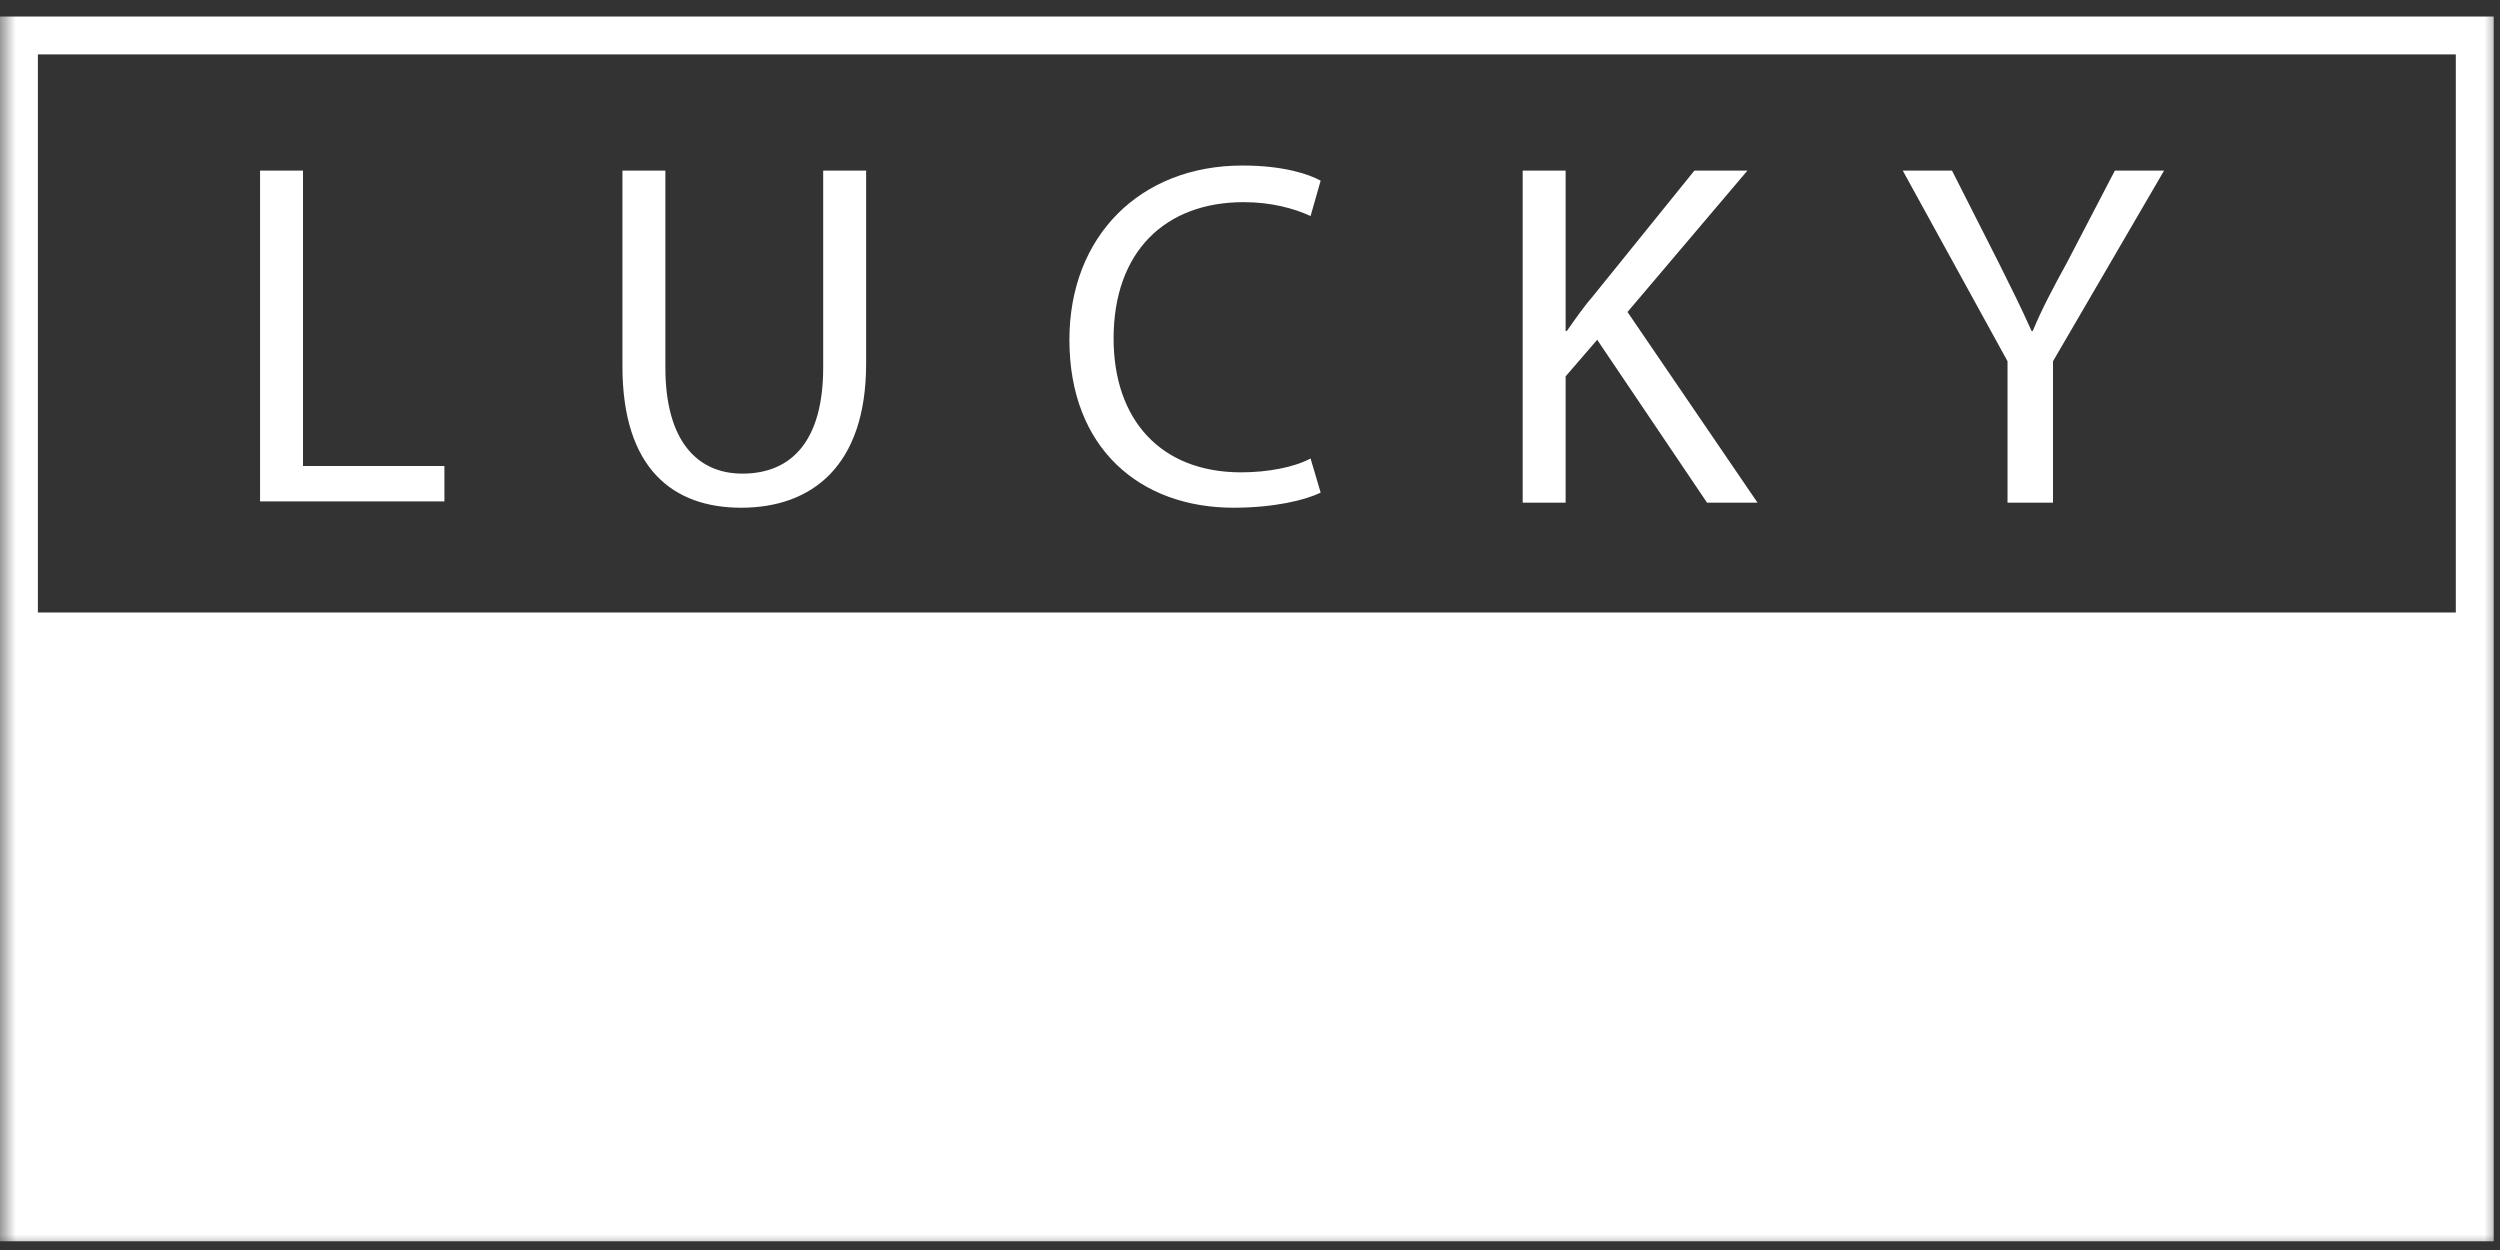 <svg width="80" height="40" viewBox="0 0 80 40" fill="none" xmlns="http://www.w3.org/2000/svg">
    <rect x="0" y="0" width="80" height="40" fill="#333333" stroke="none"/>
    <g clip-path="url(#clip0_1744_915)">
        <mask id="mask0_1744_915" style="mask-type:luminance" maskUnits="userSpaceOnUse" x="0" y="0" width="80" height="40">
            <path d="M80 0H0V40H80V0Z" fill="white"/>
        </mask>
        <g mask="url(#mask0_1744_915)">
            <path d="M8.322 5.459H9.696V14.913H14.221V16.044H8.322V5.459ZM21.292 5.459V11.762C21.292 14.146 22.342 15.156 23.756 15.156C25.332 15.156 26.342 14.105 26.342 11.762V5.459H27.716V11.64C27.716 14.913 25.979 16.247 23.716 16.247C21.534 16.247 19.918 14.994 19.918 11.721V5.459H21.292ZM42.261 15.762C41.777 16.004 40.767 16.247 39.474 16.247C36.484 16.247 34.221 14.348 34.221 10.873C34.221 7.56 36.484 5.297 39.757 5.297C41.09 5.297 41.898 5.58 42.261 5.782L41.938 6.913C41.413 6.671 40.686 6.469 39.797 6.469C37.292 6.469 35.635 8.044 35.635 10.832C35.635 13.418 37.13 15.115 39.716 15.115C40.565 15.115 41.413 14.954 41.938 14.671L42.261 15.762ZM48.726 5.459H50.1V10.59H50.14C50.423 10.186 50.706 9.782 50.989 9.459L54.221 5.459H55.918L52.08 9.984L56.241 16.085H54.625L51.11 10.873L50.1 12.044V16.085H48.726V5.459ZM64.241 16.085V11.56L60.888 5.459H62.464L63.959 8.408C64.362 9.216 64.686 9.863 65.009 10.59H65.049C65.332 9.903 65.696 9.216 66.14 8.408L67.676 5.459H69.251L65.696 11.56V16.085H64.241ZM8.161 33.297C8.767 33.661 9.655 33.984 10.625 33.984C12.039 33.984 12.847 33.257 12.847 32.166C12.847 31.156 12.282 30.59 10.827 30.065C9.09 29.459 8.039 28.57 8.039 27.075C8.039 25.418 9.413 24.206 11.474 24.206C12.565 24.206 13.332 24.448 13.817 24.731L13.453 25.863C13.09 25.661 12.403 25.378 11.433 25.378C9.979 25.378 9.413 26.226 9.413 26.954C9.413 27.964 10.059 28.448 11.514 29.014C13.292 29.701 14.221 30.59 14.221 32.125C14.221 33.782 13.009 35.196 10.504 35.196C9.494 35.196 8.363 34.913 7.797 34.509L8.161 33.297ZM22.221 24.327V34.954H20.847V24.327H22.221ZM31.352 25.499H28.12V24.327H35.959V25.499H32.726V34.954H31.352V25.499ZM47.393 29.984H43.272V33.822H47.878V34.954H41.898V24.327H47.635V25.459H43.272V28.812H47.393V29.984Z" fill="white"/>
            <path d="M58.992 28.893C60.608 28.085 61.012 26.064 63.841 27.277C66.265 28.489 67.073 31.721 70.305 30.913C71.517 30.509 72.326 29.701 73.134 28.893" stroke="#ED1C24" stroke-width="1.212"/>
            <path d="M1.212 1.741V38.509H78.586V1.741H1.212ZM79.798 0.529V39.721H0V0.529H79.798ZM1.212 20.812H78.586V19.6H1.212V20.812Z" fill="white"/>
        </g>
    </g>
    <defs>
        <clipPath id="clip0_1744_915">
            <rect width="80" height="40" fill="white"/>
        </clipPath>
    </defs>
</svg>
